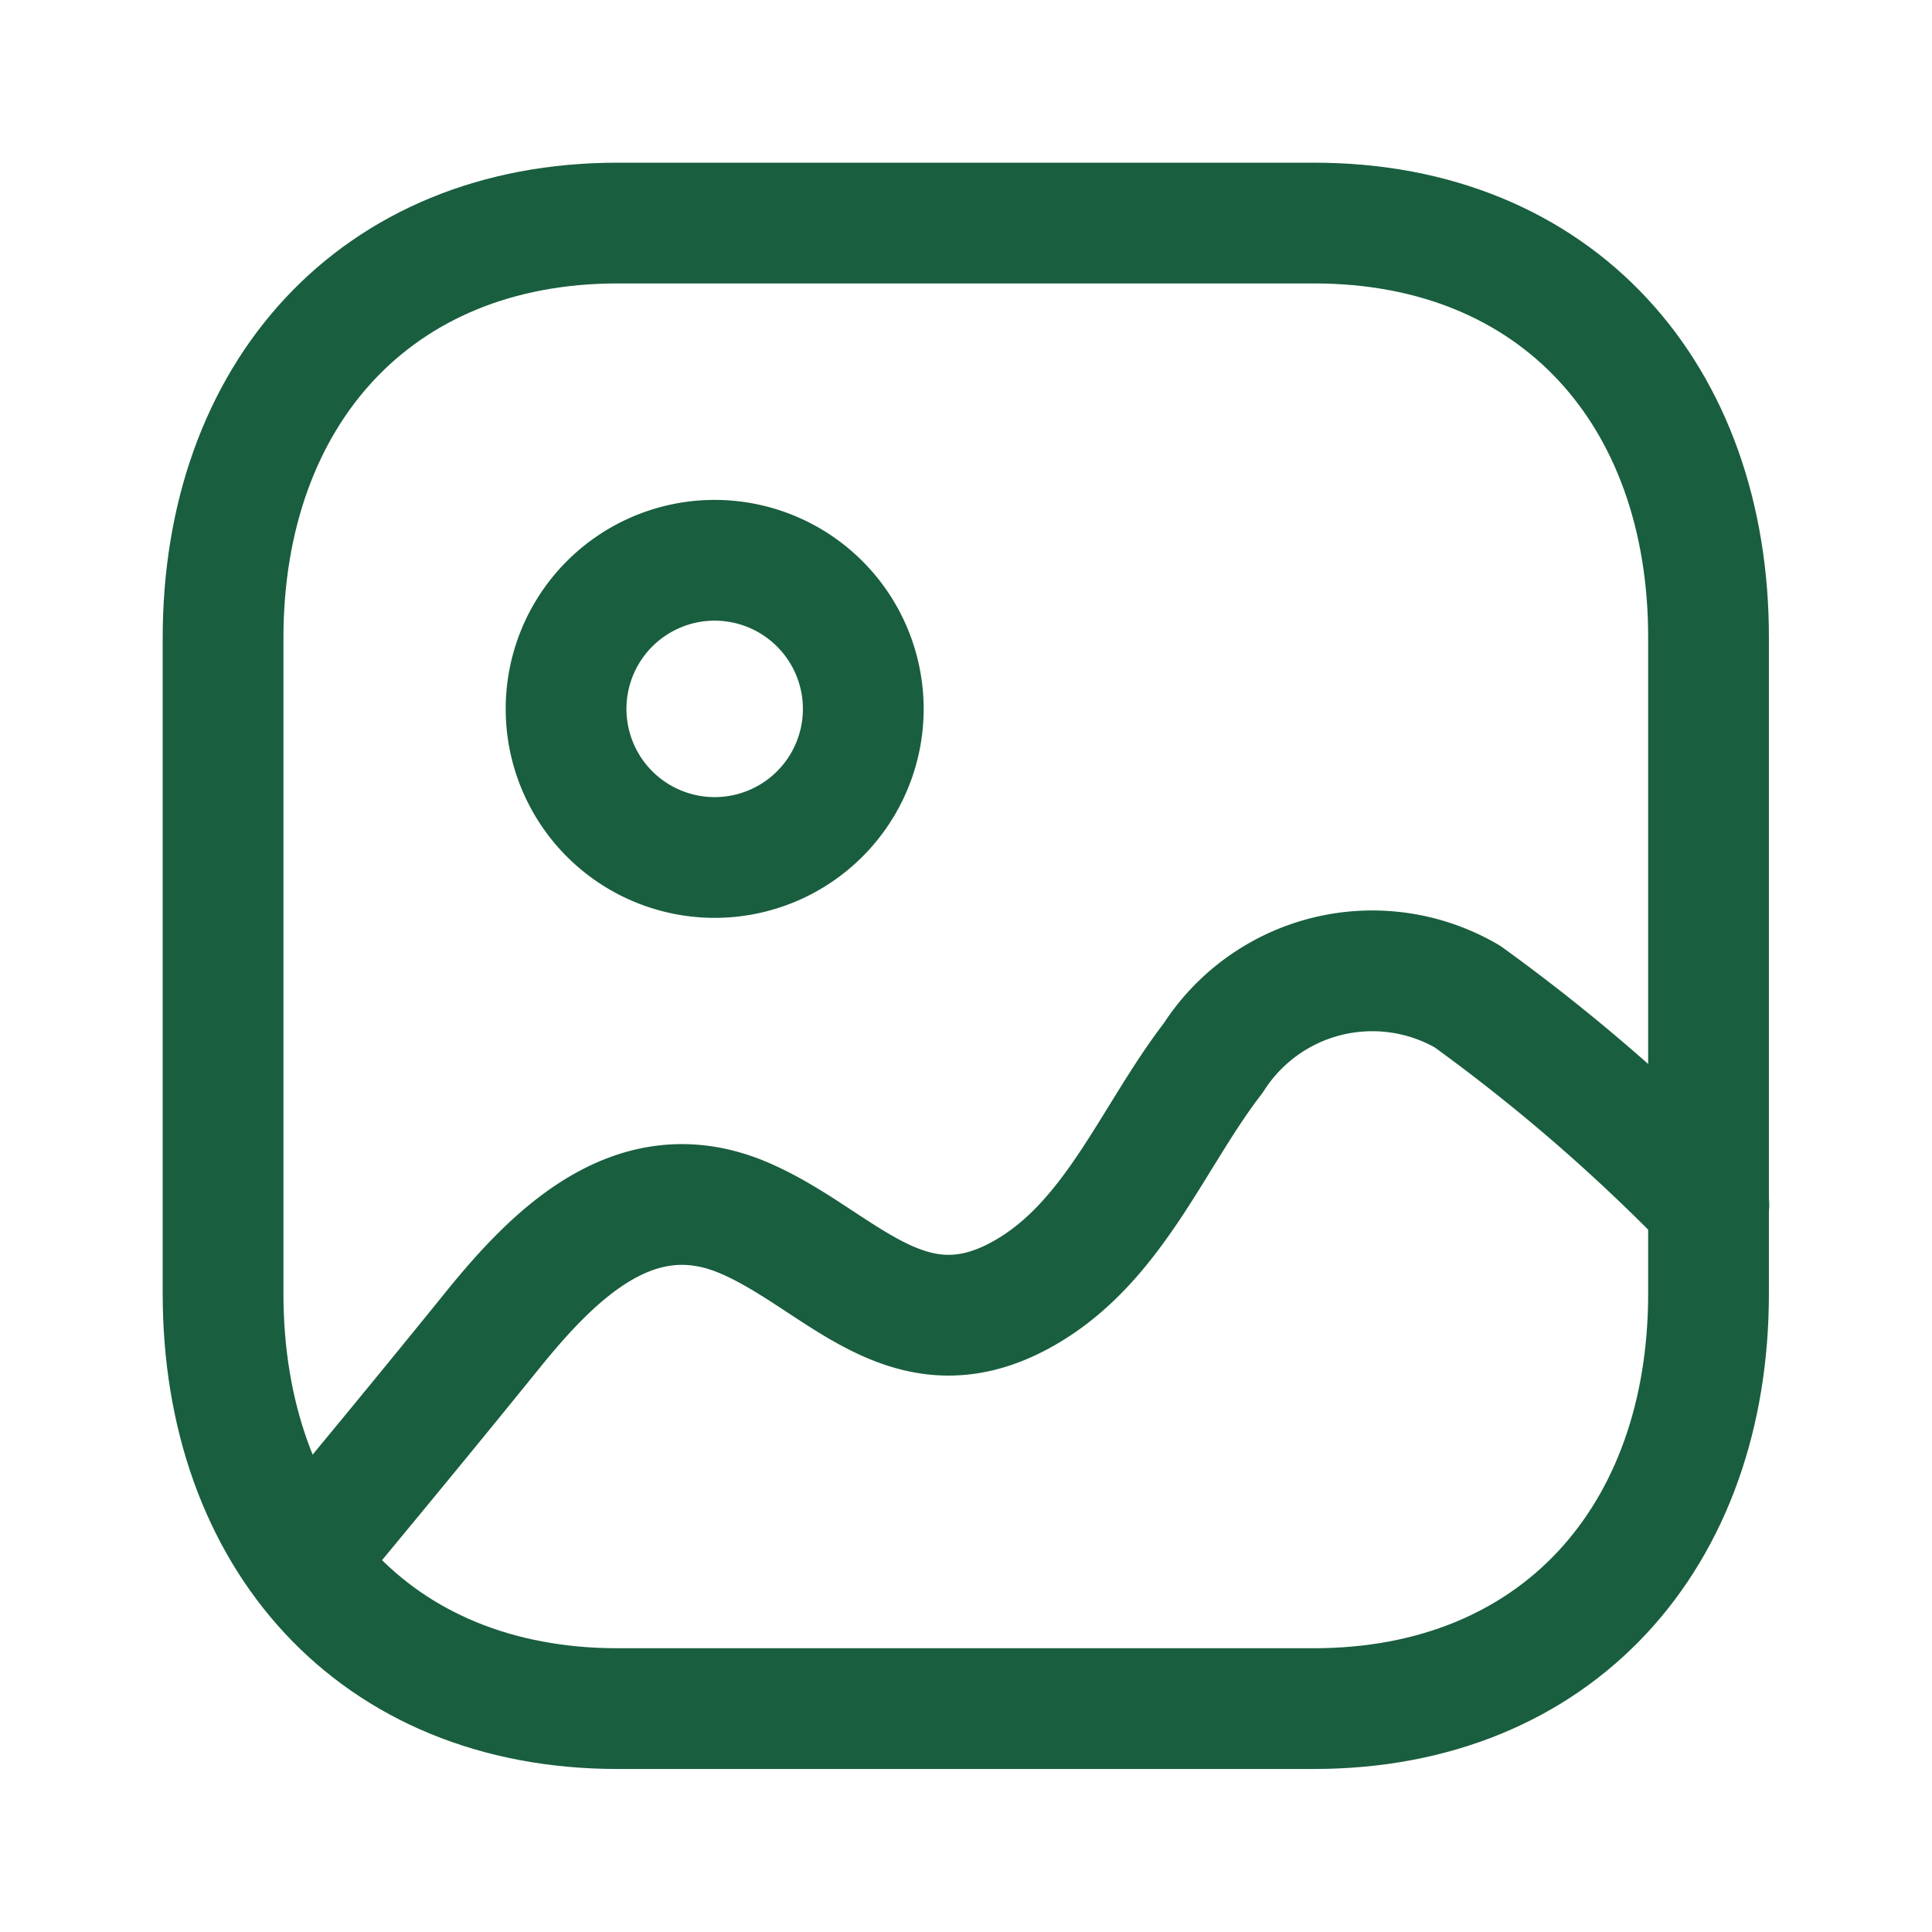 <svg xmlns="http://www.w3.org/2000/svg" width="24" height="24" viewBox="0 0 24 24">
  <g id="Group_12198" data-name="Group 12198" transform="translate(-2790 955)">
    <rect id="Rectangle_2680" data-name="Rectangle 2680" width="24" height="24" transform="translate(2790 -955)" fill="none"/>
    <g id="Iconly_Light_Image_2" data-name="Iconly/Light/Image 2" transform="translate(2792.771 -952.229)">
      <g id="Image_2" data-name="Image 2" transform="translate(-0.75 -0.75)">
        <path id="Stroke_1" data-name="Stroke 1" d="M13.553,0H4.9C1.889,0,0,2.134,0,5.154V13.3c0,3.02,1.881,5.154,4.9,5.154h8.648c3.024,0,4.905-2.134,4.905-5.154V5.154C18.457,2.134,16.576,0,13.553,0Z" transform="translate(0.75 0.75)" fill="none" stroke="#195e3f" stroke-linecap="round" stroke-linejoin="round" stroke-miterlimit="10" stroke-width="1.5"/>
        <path id="Stroke_3" data-name="Stroke 3" d="M3.691,1.846A1.846,1.846,0,1,1,1.845,0,1.847,1.847,0,0,1,3.691,1.846Z" transform="translate(5.012 4.939)" fill="none" stroke="#195e3f" stroke-linecap="round" stroke-linejoin="round" stroke-miterlimit="10" stroke-width="1.5"/>
        <path id="Stroke_5" data-name="Stroke 5" d="M17.457,2.929a22.809,22.809,0,0,0-3-2.593A2.345,2.345,0,0,0,11.3,1.1c-.765.991-1.243,2.324-2.4,2.949-1.423.771-2.259-.472-3.446-.97-1.325-.555-2.331.443-3.105,1.4S.788,6.389,0,7.339" transform="translate(1.75 10.022)" fill="none" stroke="#195e3f" stroke-linecap="round" stroke-linejoin="round" stroke-miterlimit="10" stroke-width="1.5"/>
      </g>
    </g>
  </g>
</svg>
